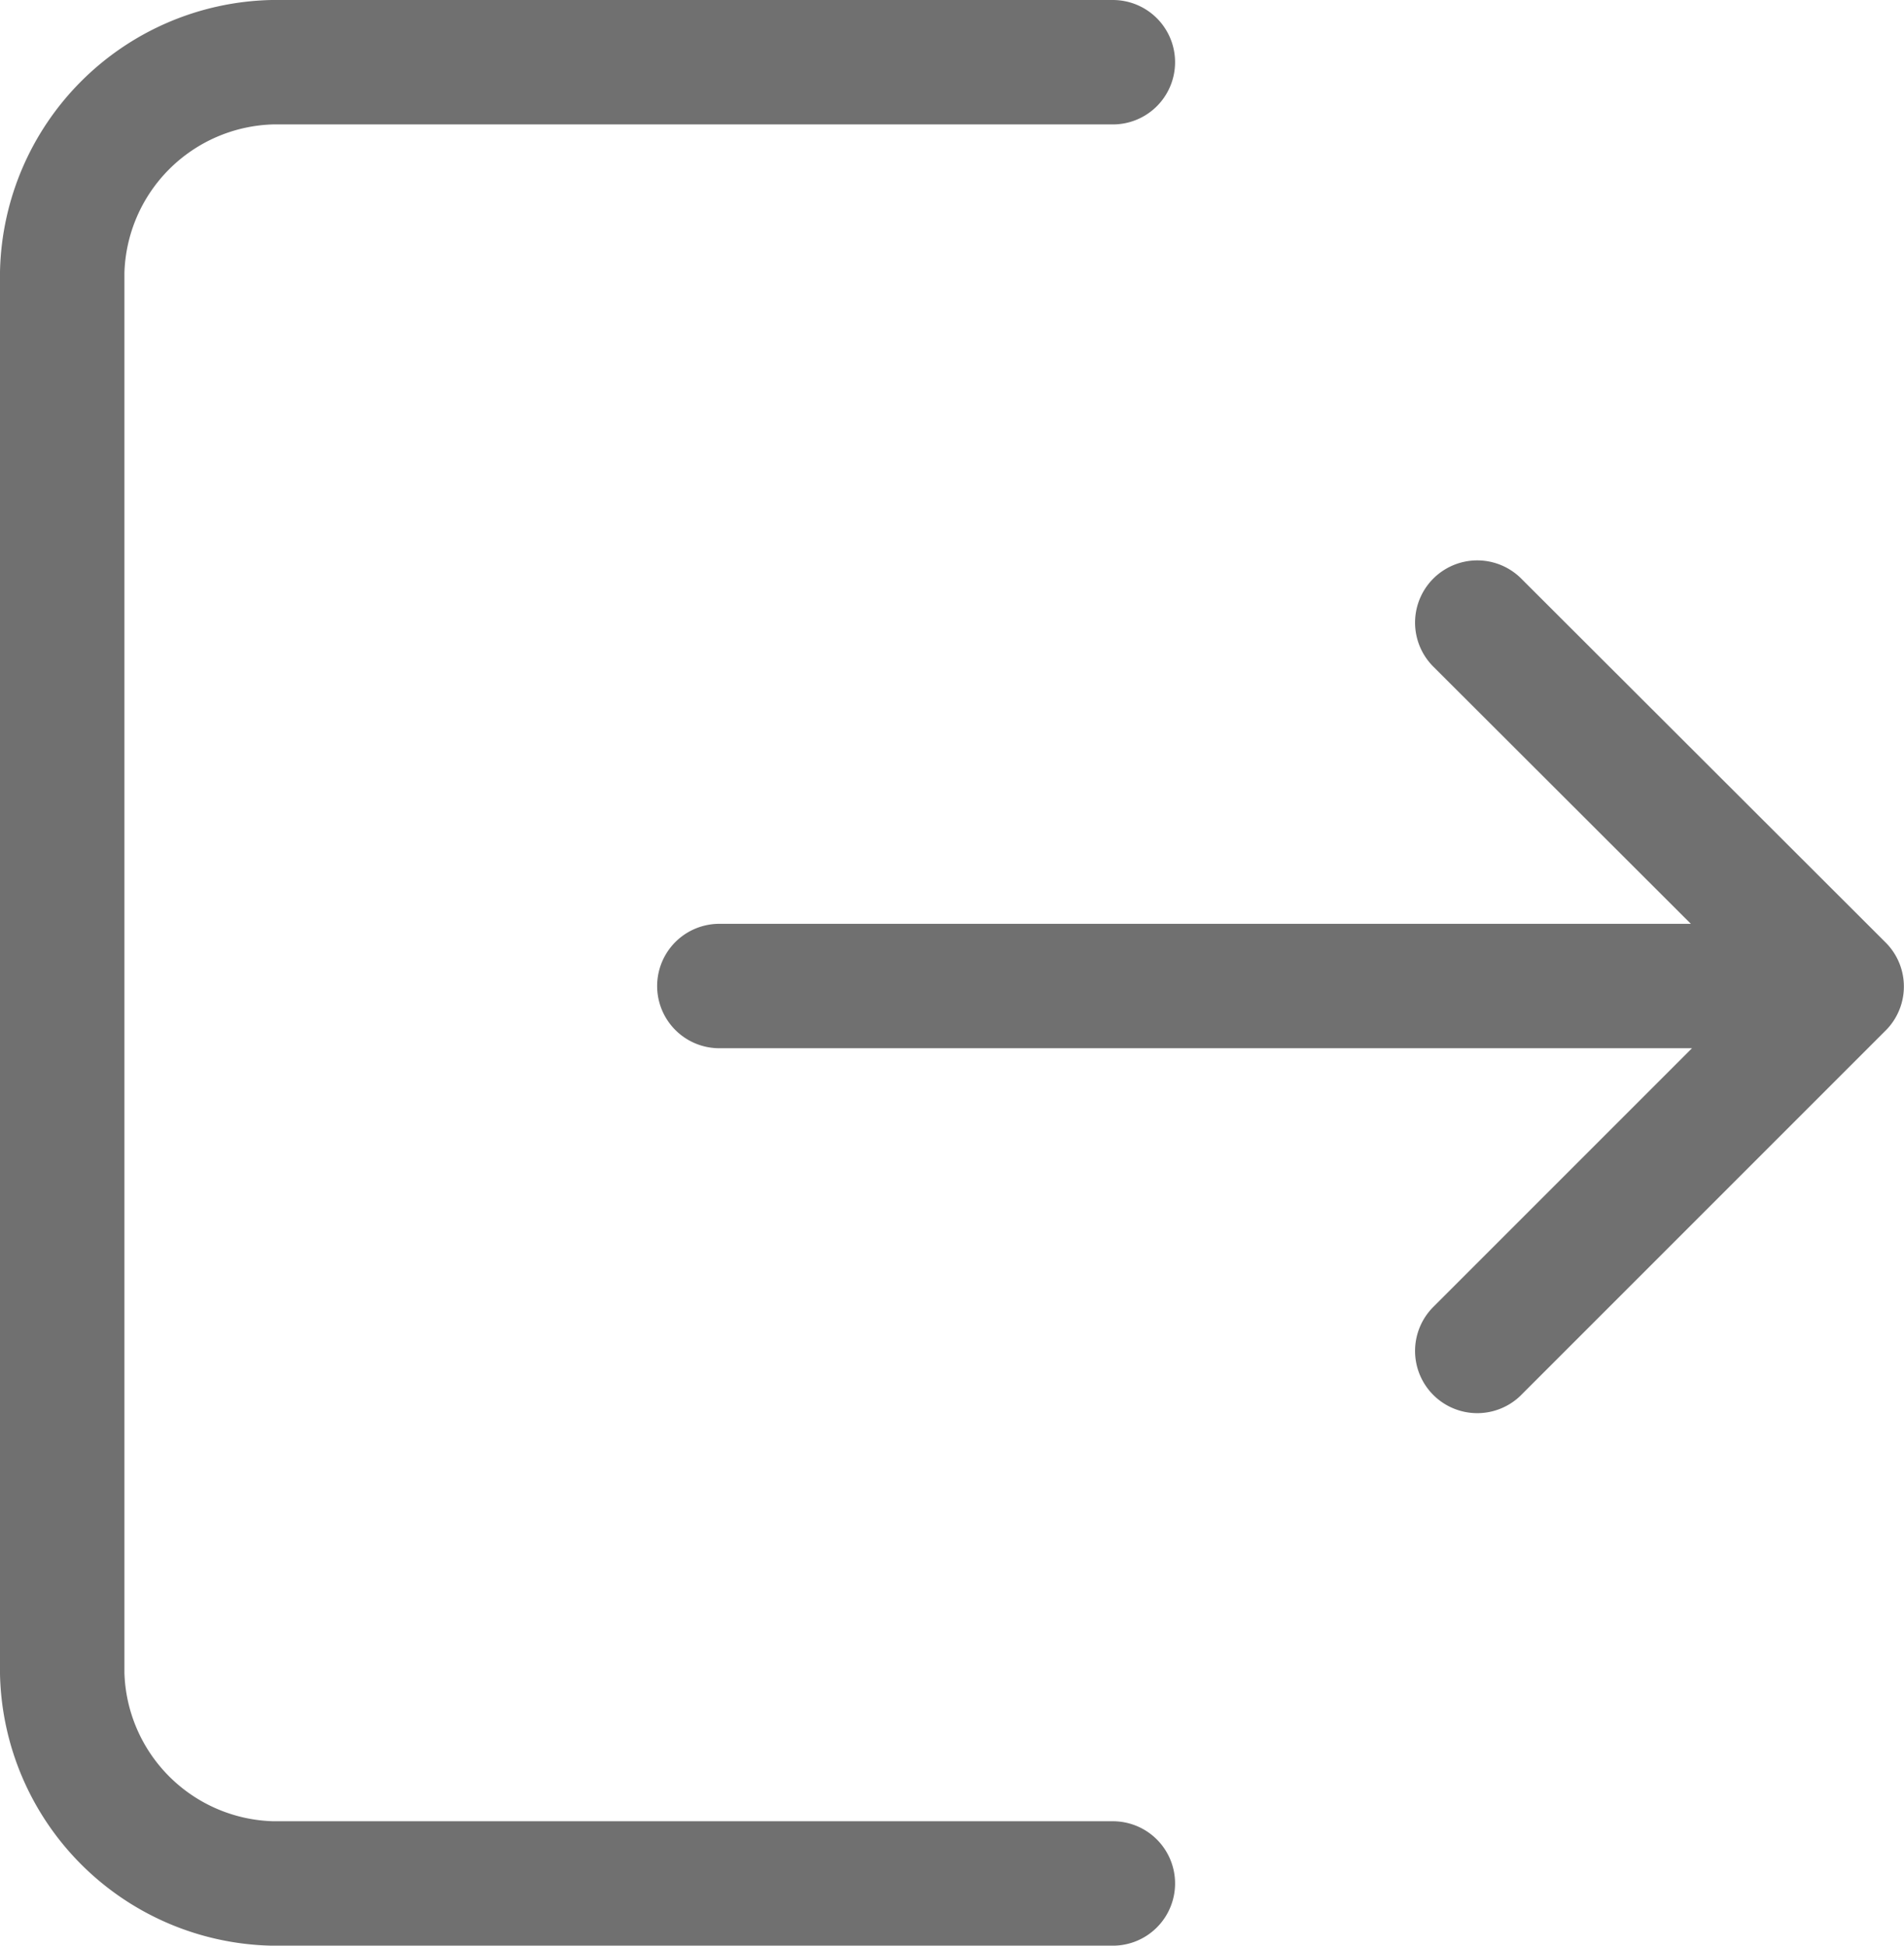 <svg xmlns="http://www.w3.org/2000/svg" width="15.304" height="15.638" viewBox="0 0 15.304 15.638">
  <path id="logout-e4dc8738d7bb5210d45eb15827e3a199" d="M356.974,355.958l2.929-2.929-2.929-2.925m2.916,2.921h-9.008m3.163-7.425h-6.756a1.731,1.731,0,0,0-1.689,1.689v11.26a1.731,1.731,0,0,0,1.689,1.689h6.756" transform="translate(-345.1 -345.1)" fill="none" stroke="#707070" stroke-linecap="round" stroke-linejoin="round" stroke-miterlimit="10" stroke-width="1"/>
</svg>
